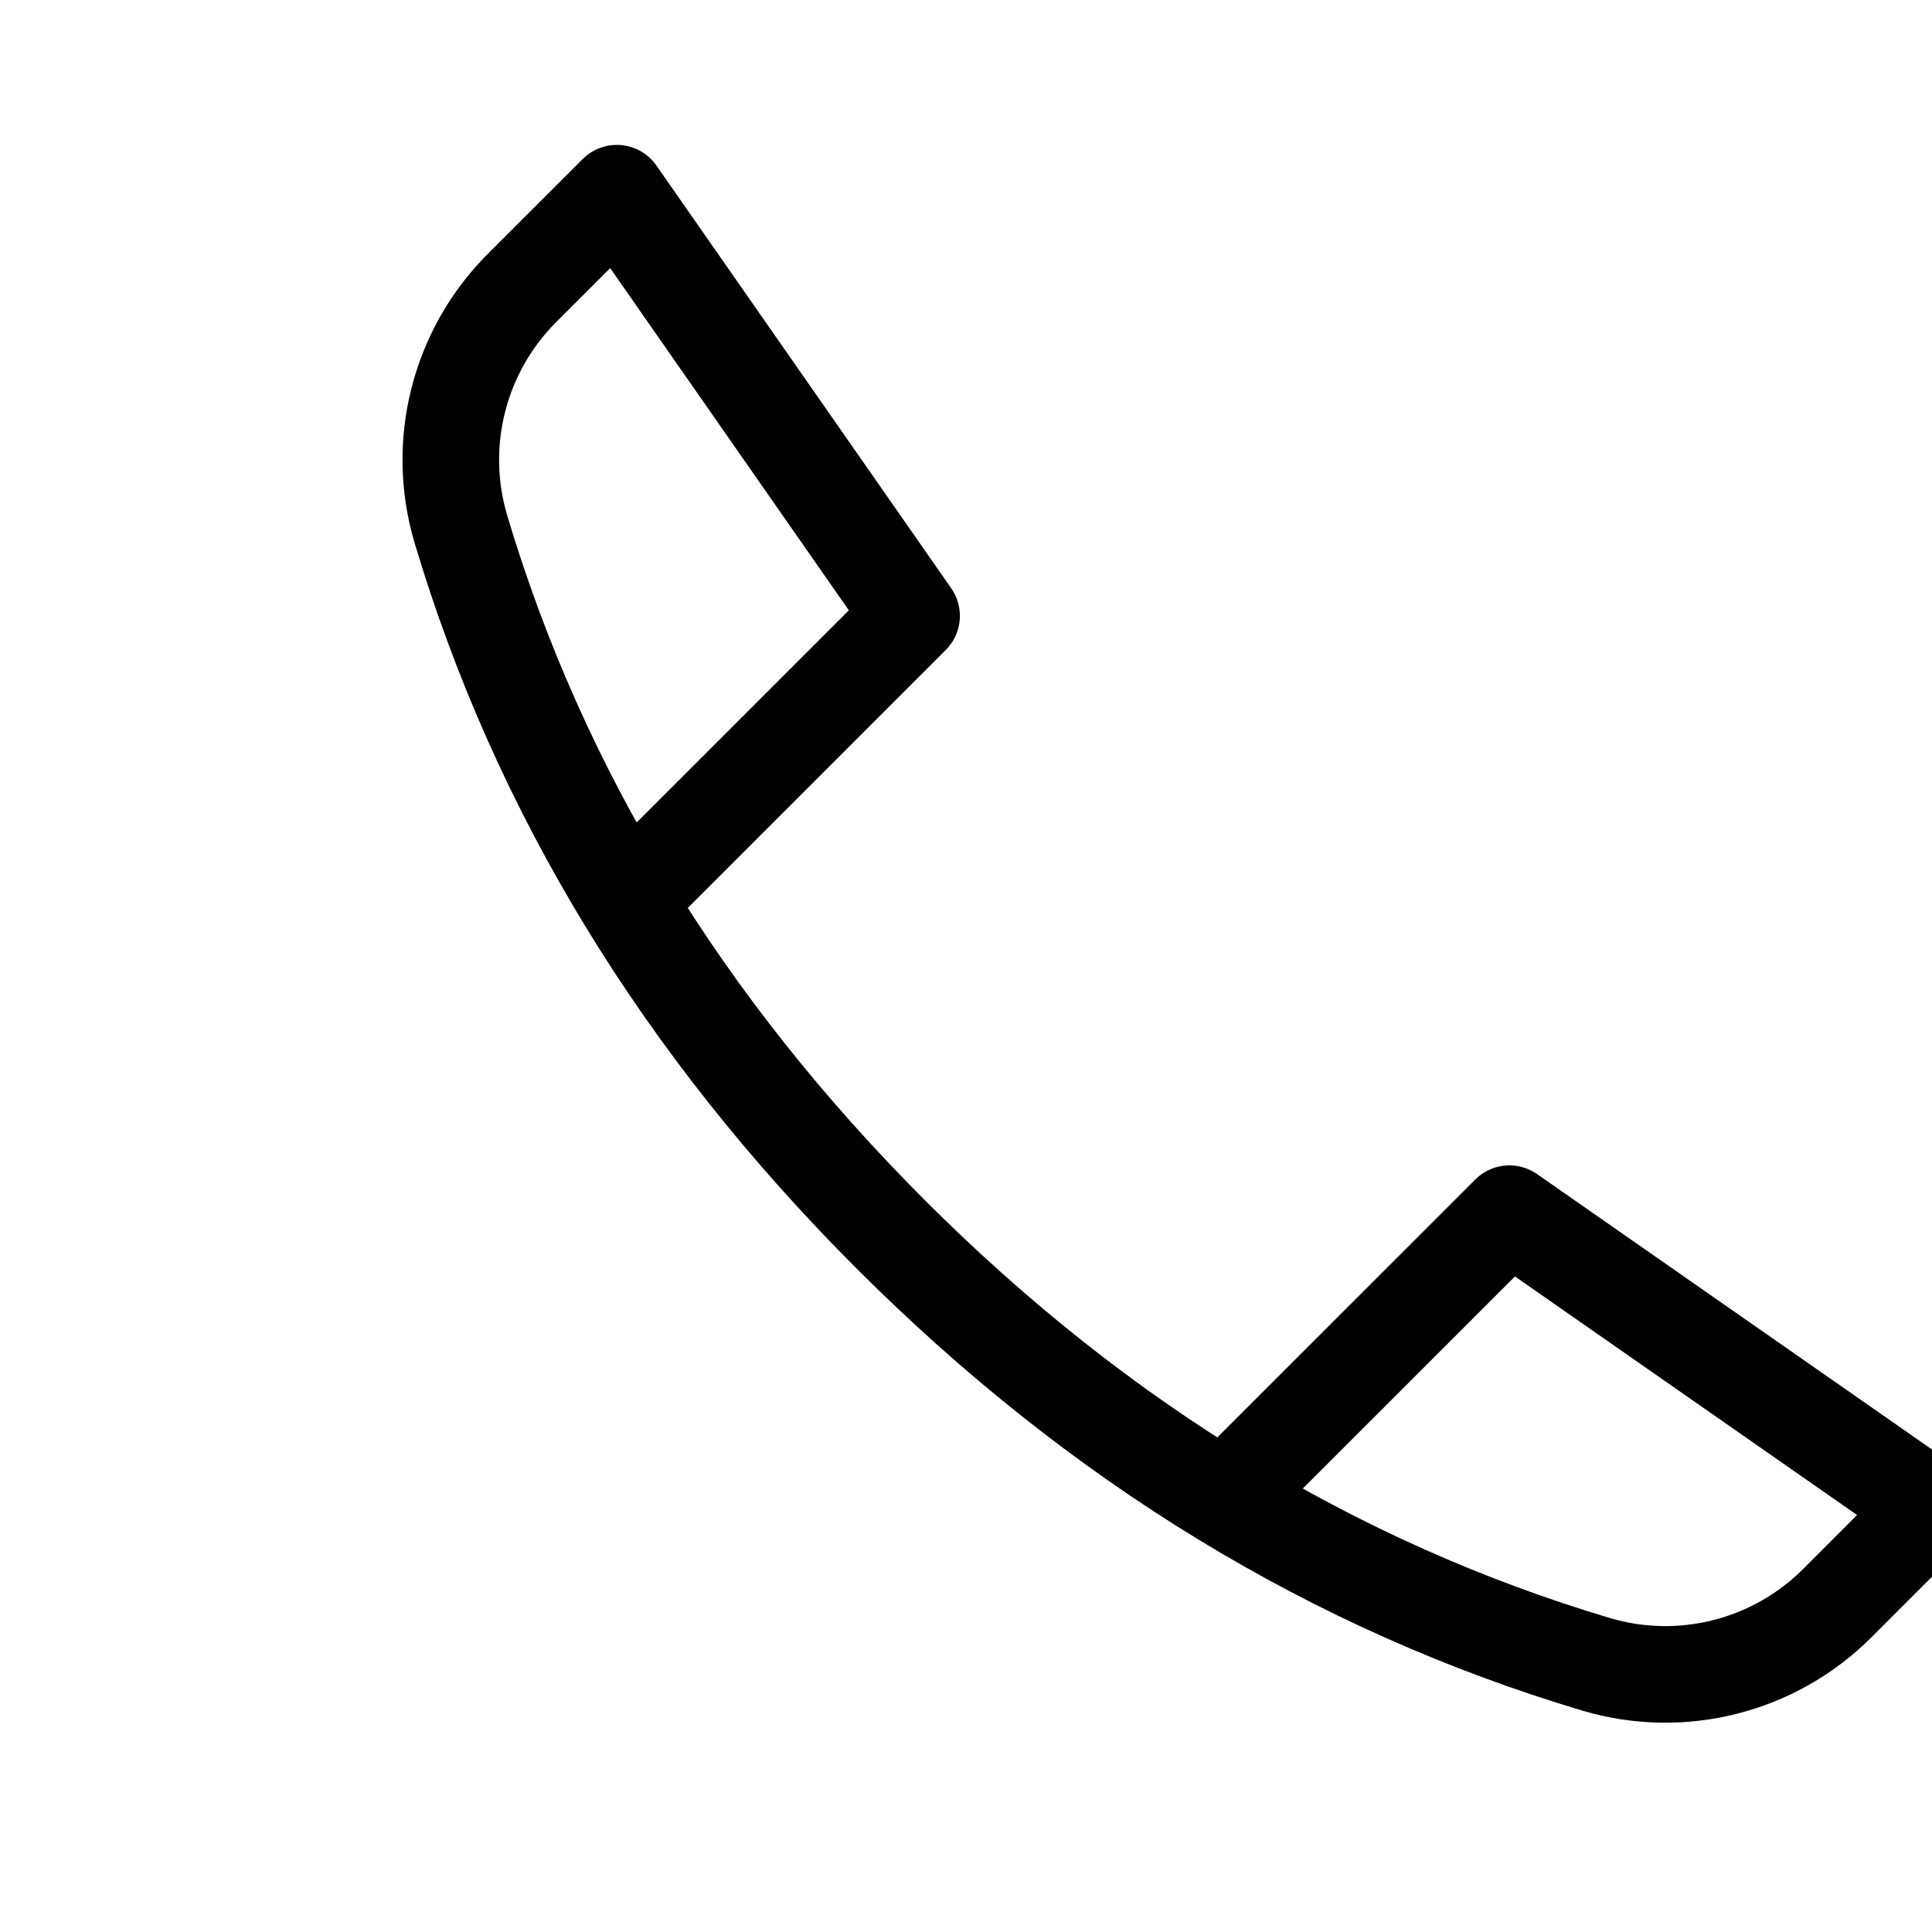 <svg width="30" height="30" viewBox="0 0 30 30" fill="none" xmlns="http://www.w3.org/2000/svg">
<g clip-path="url(#clip0)">
<path d="M19.466 22.817L23.438 18.846L30 23.422L28.528 24.895C27.547 25.875 26.108 26.239 24.779 25.842C20.717 24.628 17.068 22.404 13.832 19.168C10.596 15.932 8.371 12.283 7.158 8.221C6.761 6.892 7.125 5.453 8.105 4.472L9.578 3L14.155 9.563L10.184 13.534" stroke="black" stroke-width="1.5" stroke-linecap="round" stroke-linejoin="round"/>
</g>
<defs>
<clipPath id="clip0">
<rect width="30" height="30" fill="white"/>
</clipPath>
</defs>
</svg>
